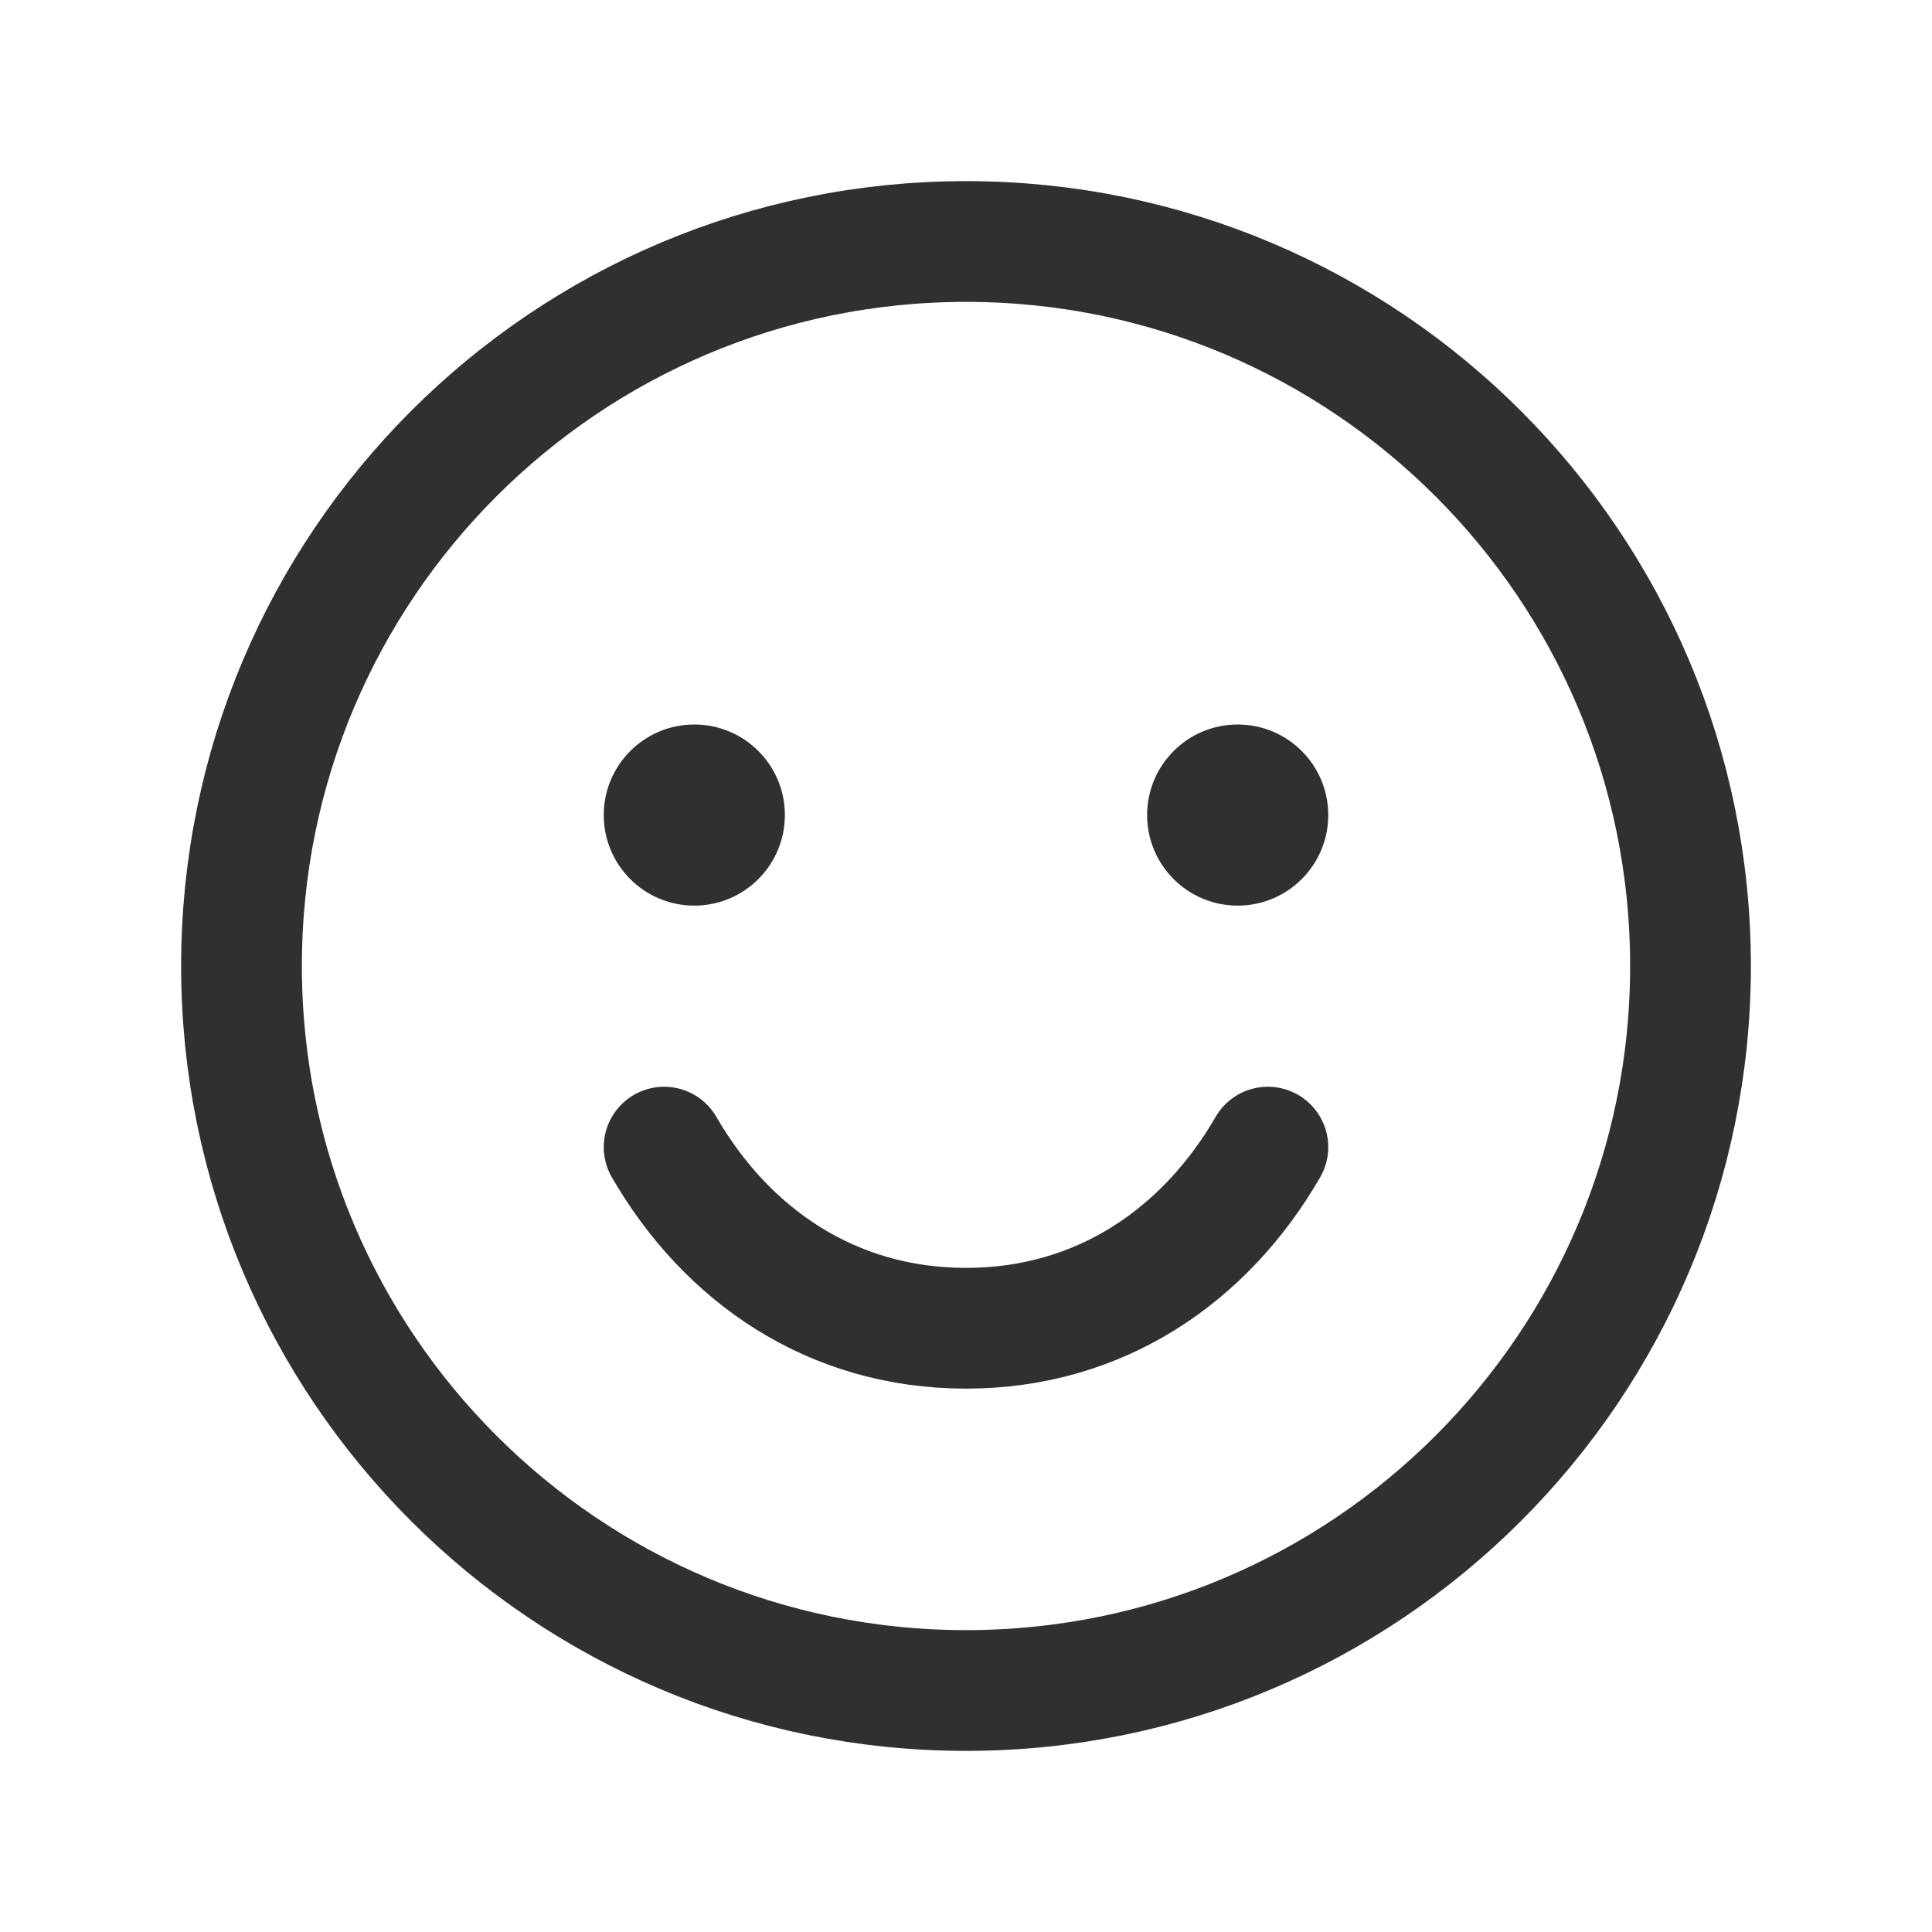 <svg width="60" height="60" viewBox="0 0 60 60" fill="none" xmlns="http://www.w3.org/2000/svg">
<g clip-path="url(#clip0_1294_2390)">
<path d="M30 52.5C42.426 52.5 52.5 42.426 52.5 30C52.5 17.574 42.426 7.5 30 7.5C17.574 7.5 7.5 17.574 7.5 30C7.5 42.426 17.574 52.5 30 52.5Z" stroke="#303030" stroke-width="3.75" stroke-linecap="round" stroke-linejoin="round"/>
<path d="M21.562 28.125C23.116 28.125 24.375 26.866 24.375 25.312C24.375 23.759 23.116 22.5 21.562 22.5C20.009 22.5 18.75 23.759 18.75 25.312C18.75 26.866 20.009 28.125 21.562 28.125Z" fill="#303030"/>
<path d="M38.438 28.125C39.991 28.125 41.25 26.866 41.25 25.312C41.25 23.759 39.991 22.5 38.438 22.5C36.884 22.5 35.625 23.759 35.625 25.312C35.625 26.866 36.884 28.125 38.438 28.125Z" fill="#303030"/>
<path d="M39.375 35.625C37.43 38.988 34.165 41.25 30 41.25C25.835 41.25 22.57 38.988 20.625 35.625" stroke="#303030" stroke-width="3.75" stroke-linecap="round" stroke-linejoin="round"/>
</g>
<defs>
<clipPath id="clip0_1294_2390">
<rect width="60" height="60" fill="white"/>
</clipPath>
</defs>
</svg>
